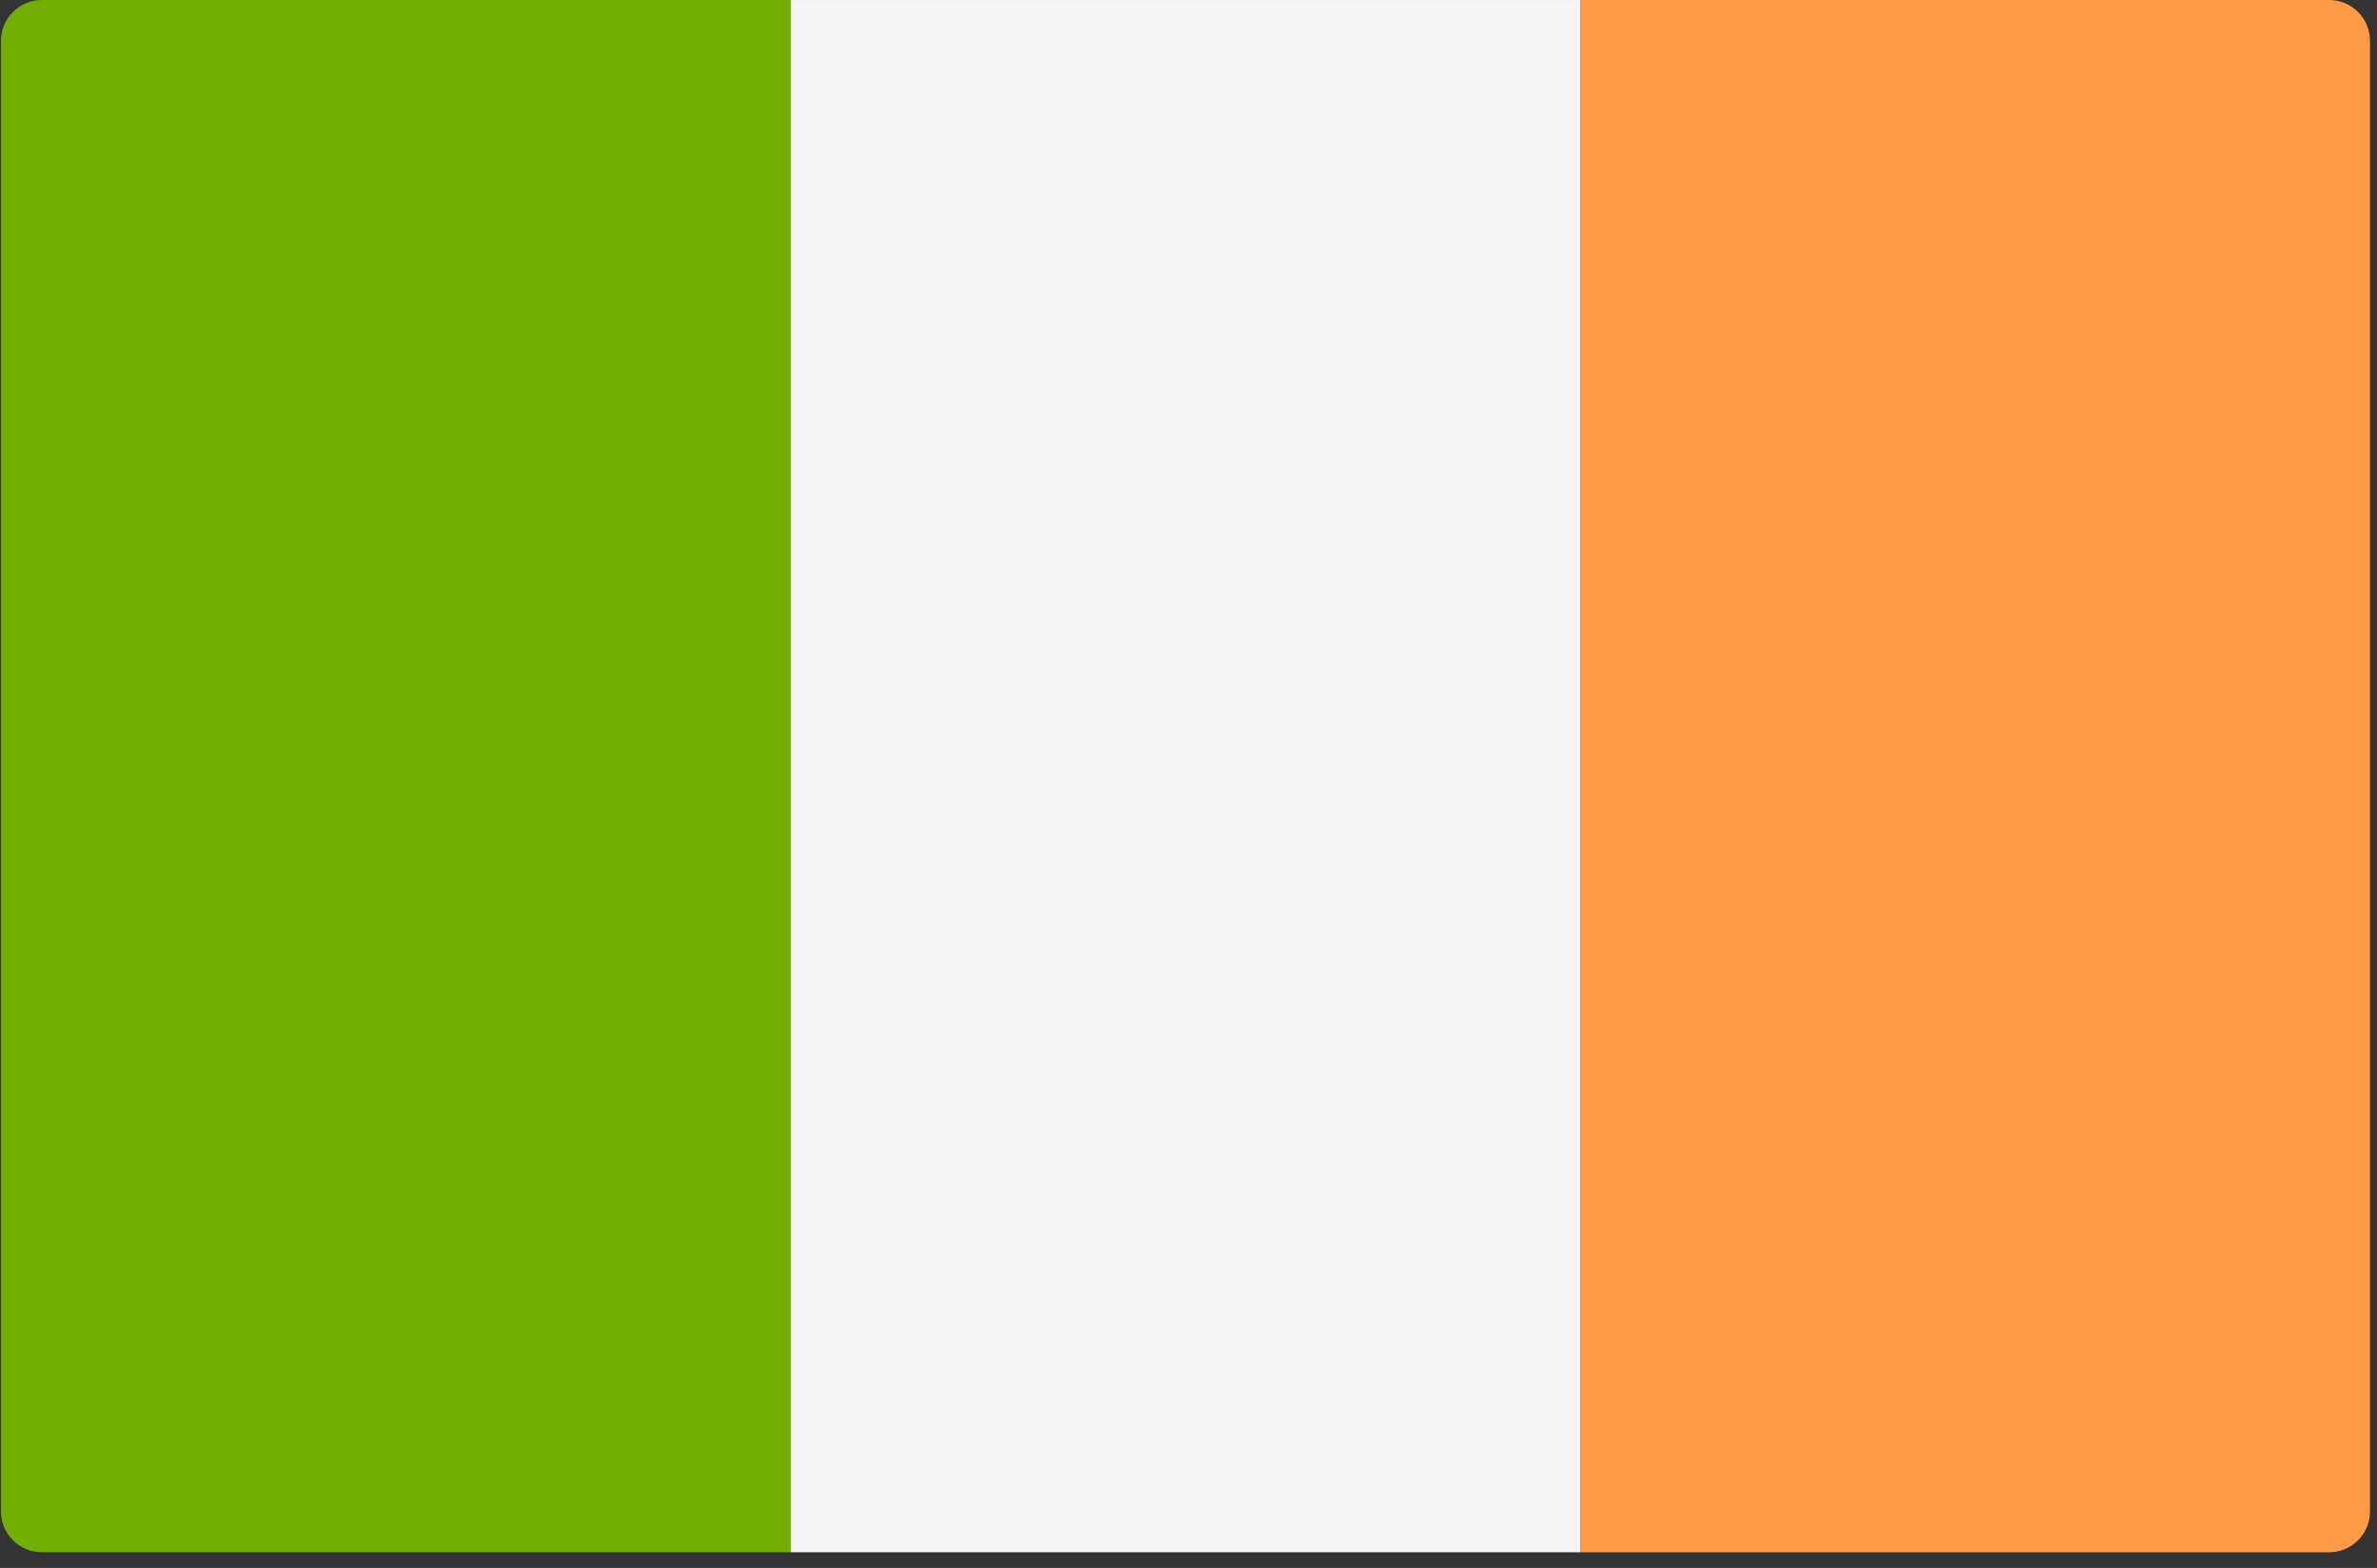 <svg width="94" height="62" viewBox="0 0 94 62" fill="none" xmlns="http://www.w3.org/2000/svg">
<rect x="0" y="0" width="94" height="62" fill="#333333" stroke="none"/>
<path d="M31.266 61.379H1.653C0.761 61.379 0.038 60.656 0.038 59.764V1.615C0.038 0.723 0.761 0 1.653 0H31.266V61.379Z" fill="#73AF00"/>
<path d="M62.495 0.001H31.267V61.38H62.495V0.001Z" fill="#F5F5F5"/>
<path d="M92.108 61.38H62.495V0H92.108C93 0 93.723 0.724 93.723 1.616V59.764C93.723 60.657 93 61.38 92.108 61.38Z" fill="#FF9B46"/>
</svg>
